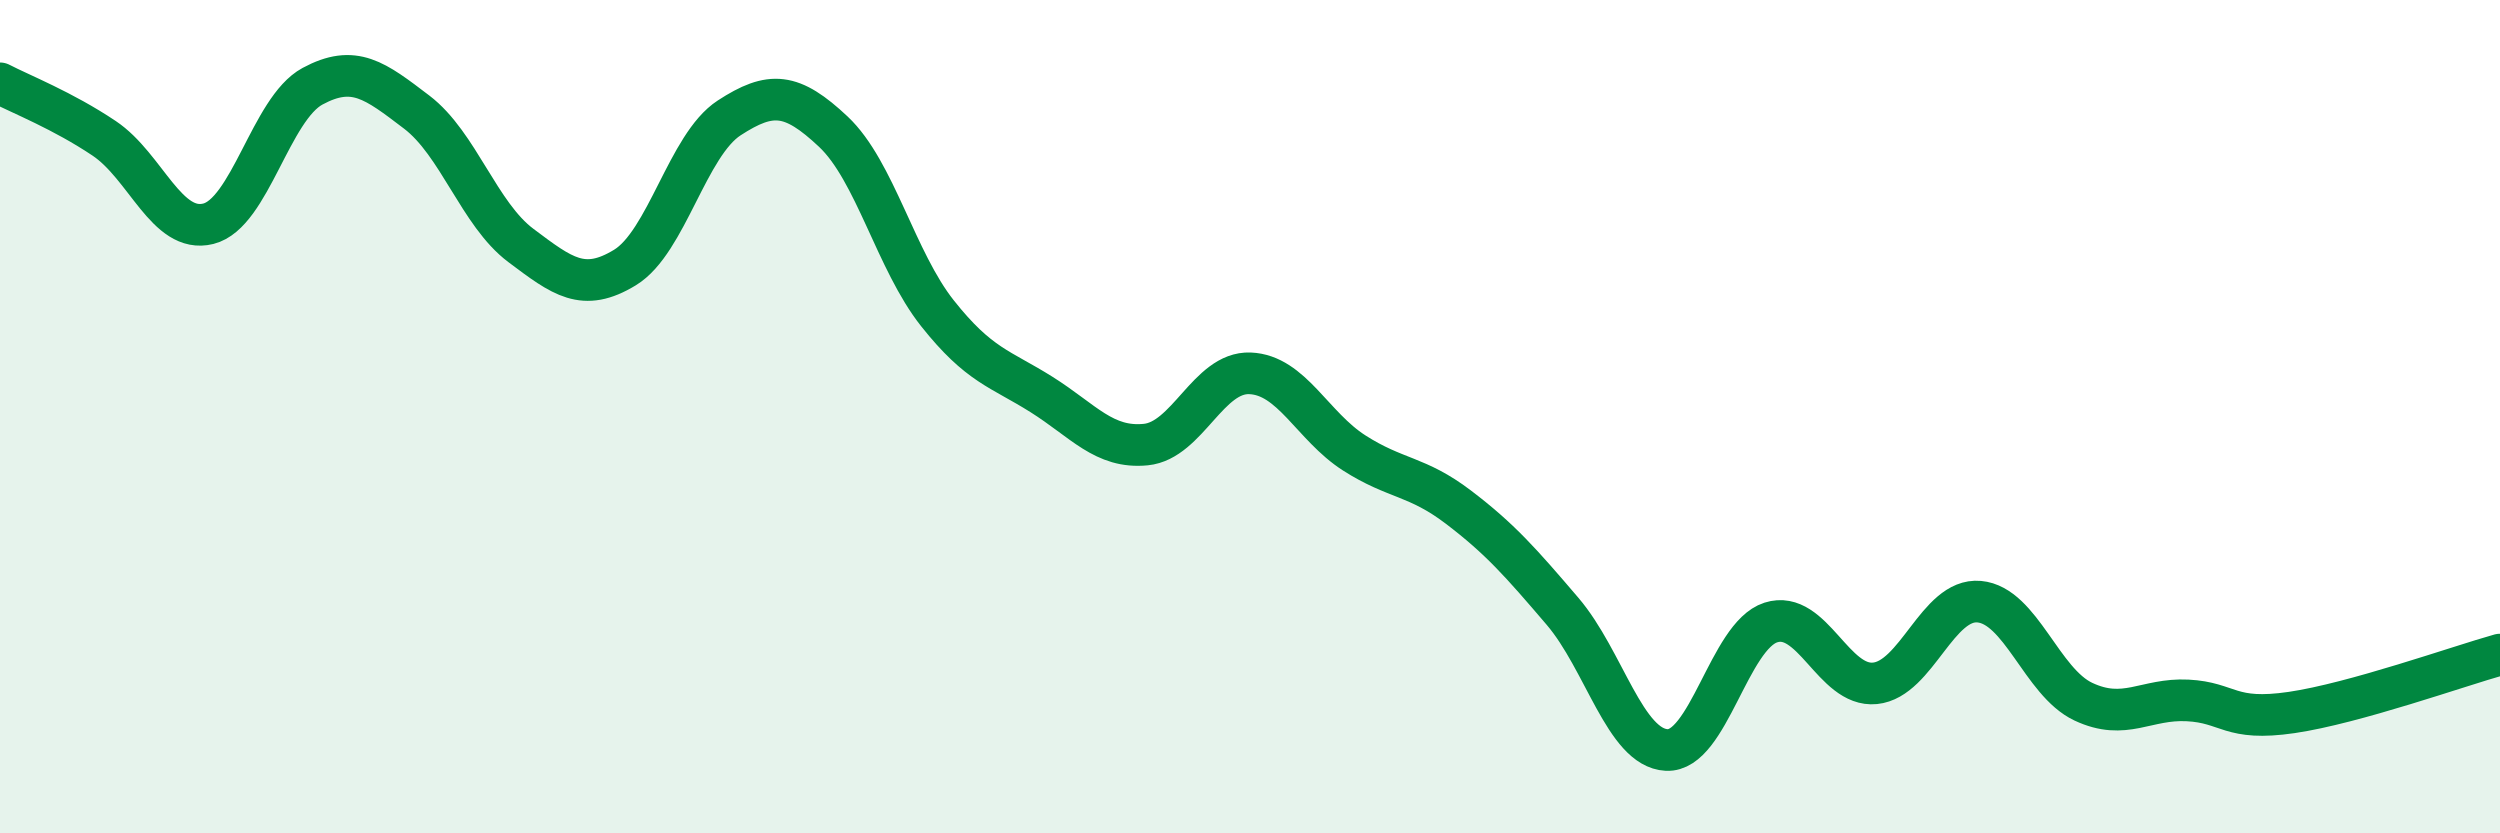 
    <svg width="60" height="20" viewBox="0 0 60 20" xmlns="http://www.w3.org/2000/svg">
      <path
        d="M 0,2 C 0.5,2.26 1.5,2.65 2.5,3.32 C 3.5,3.99 4,5.62 5,5.37 C 6,5.12 6.5,2.61 7.5,2.07 C 8.5,1.53 9,1.93 10,2.69 C 11,3.45 11.5,5.14 12.5,5.89 C 13.5,6.64 14,7.03 15,6.42 C 16,5.81 16.5,3.48 17.5,2.83 C 18.5,2.18 19,2.22 20,3.16 C 21,4.1 21.5,6.26 22.5,7.52 C 23.5,8.78 24,8.84 25,9.47 C 26,10.1 26.5,10.77 27.5,10.67 C 28.5,10.57 29,8.92 30,8.96 C 31,9 31.5,10.23 32.5,10.87 C 33.5,11.51 34,11.41 35,12.17 C 36,12.93 36.5,13.5 37.5,14.67 C 38.5,15.84 39,17.95 40,18 C 41,18.05 41.5,15.26 42.5,14.94 C 43.5,14.62 44,16.5 45,16.4 C 46,16.3 46.5,14.35 47.5,14.44 C 48.5,14.53 49,16.37 50,16.84 C 51,17.31 51.5,16.76 52.5,16.81 C 53.5,16.86 53.5,17.32 55,17.1 C 56.5,16.88 59,15.99 60,15.71L60 20L0 20Z"
        fill="#008740"
        opacity="0.1"
        stroke-linecap="round"
        stroke-linejoin="round"
      />
      <path
        d="M 0,2 C 0.5,2.26 1.5,2.65 2.5,3.32 C 3.5,3.99 4,5.62 5,5.37 C 6,5.12 6.5,2.61 7.5,2.07 C 8.5,1.53 9,1.93 10,2.69 C 11,3.45 11.5,5.14 12.5,5.89 C 13.5,6.64 14,7.03 15,6.42 C 16,5.81 16.5,3.48 17.5,2.83 C 18.5,2.18 19,2.22 20,3.16 C 21,4.1 21.5,6.26 22.5,7.52 C 23.5,8.78 24,8.84 25,9.47 C 26,10.1 26.5,10.77 27.5,10.67 C 28.5,10.57 29,8.92 30,8.96 C 31,9 31.5,10.23 32.5,10.87 C 33.5,11.51 34,11.41 35,12.17 C 36,12.93 36.5,13.5 37.5,14.67 C 38.5,15.84 39,17.95 40,18 C 41,18.05 41.5,15.26 42.5,14.94 C 43.5,14.62 44,16.5 45,16.4 C 46,16.3 46.5,14.35 47.5,14.44 C 48.5,14.53 49,16.37 50,16.84 C 51,17.31 51.5,16.76 52.5,16.81 C 53.5,16.86 53.5,17.32 55,17.1 C 56.5,16.88 59,15.99 60,15.71"
        stroke="#008740"
        stroke-width="1"
        fill="none"
        stroke-linecap="round"
        stroke-linejoin="round"
      />
    </svg>
  